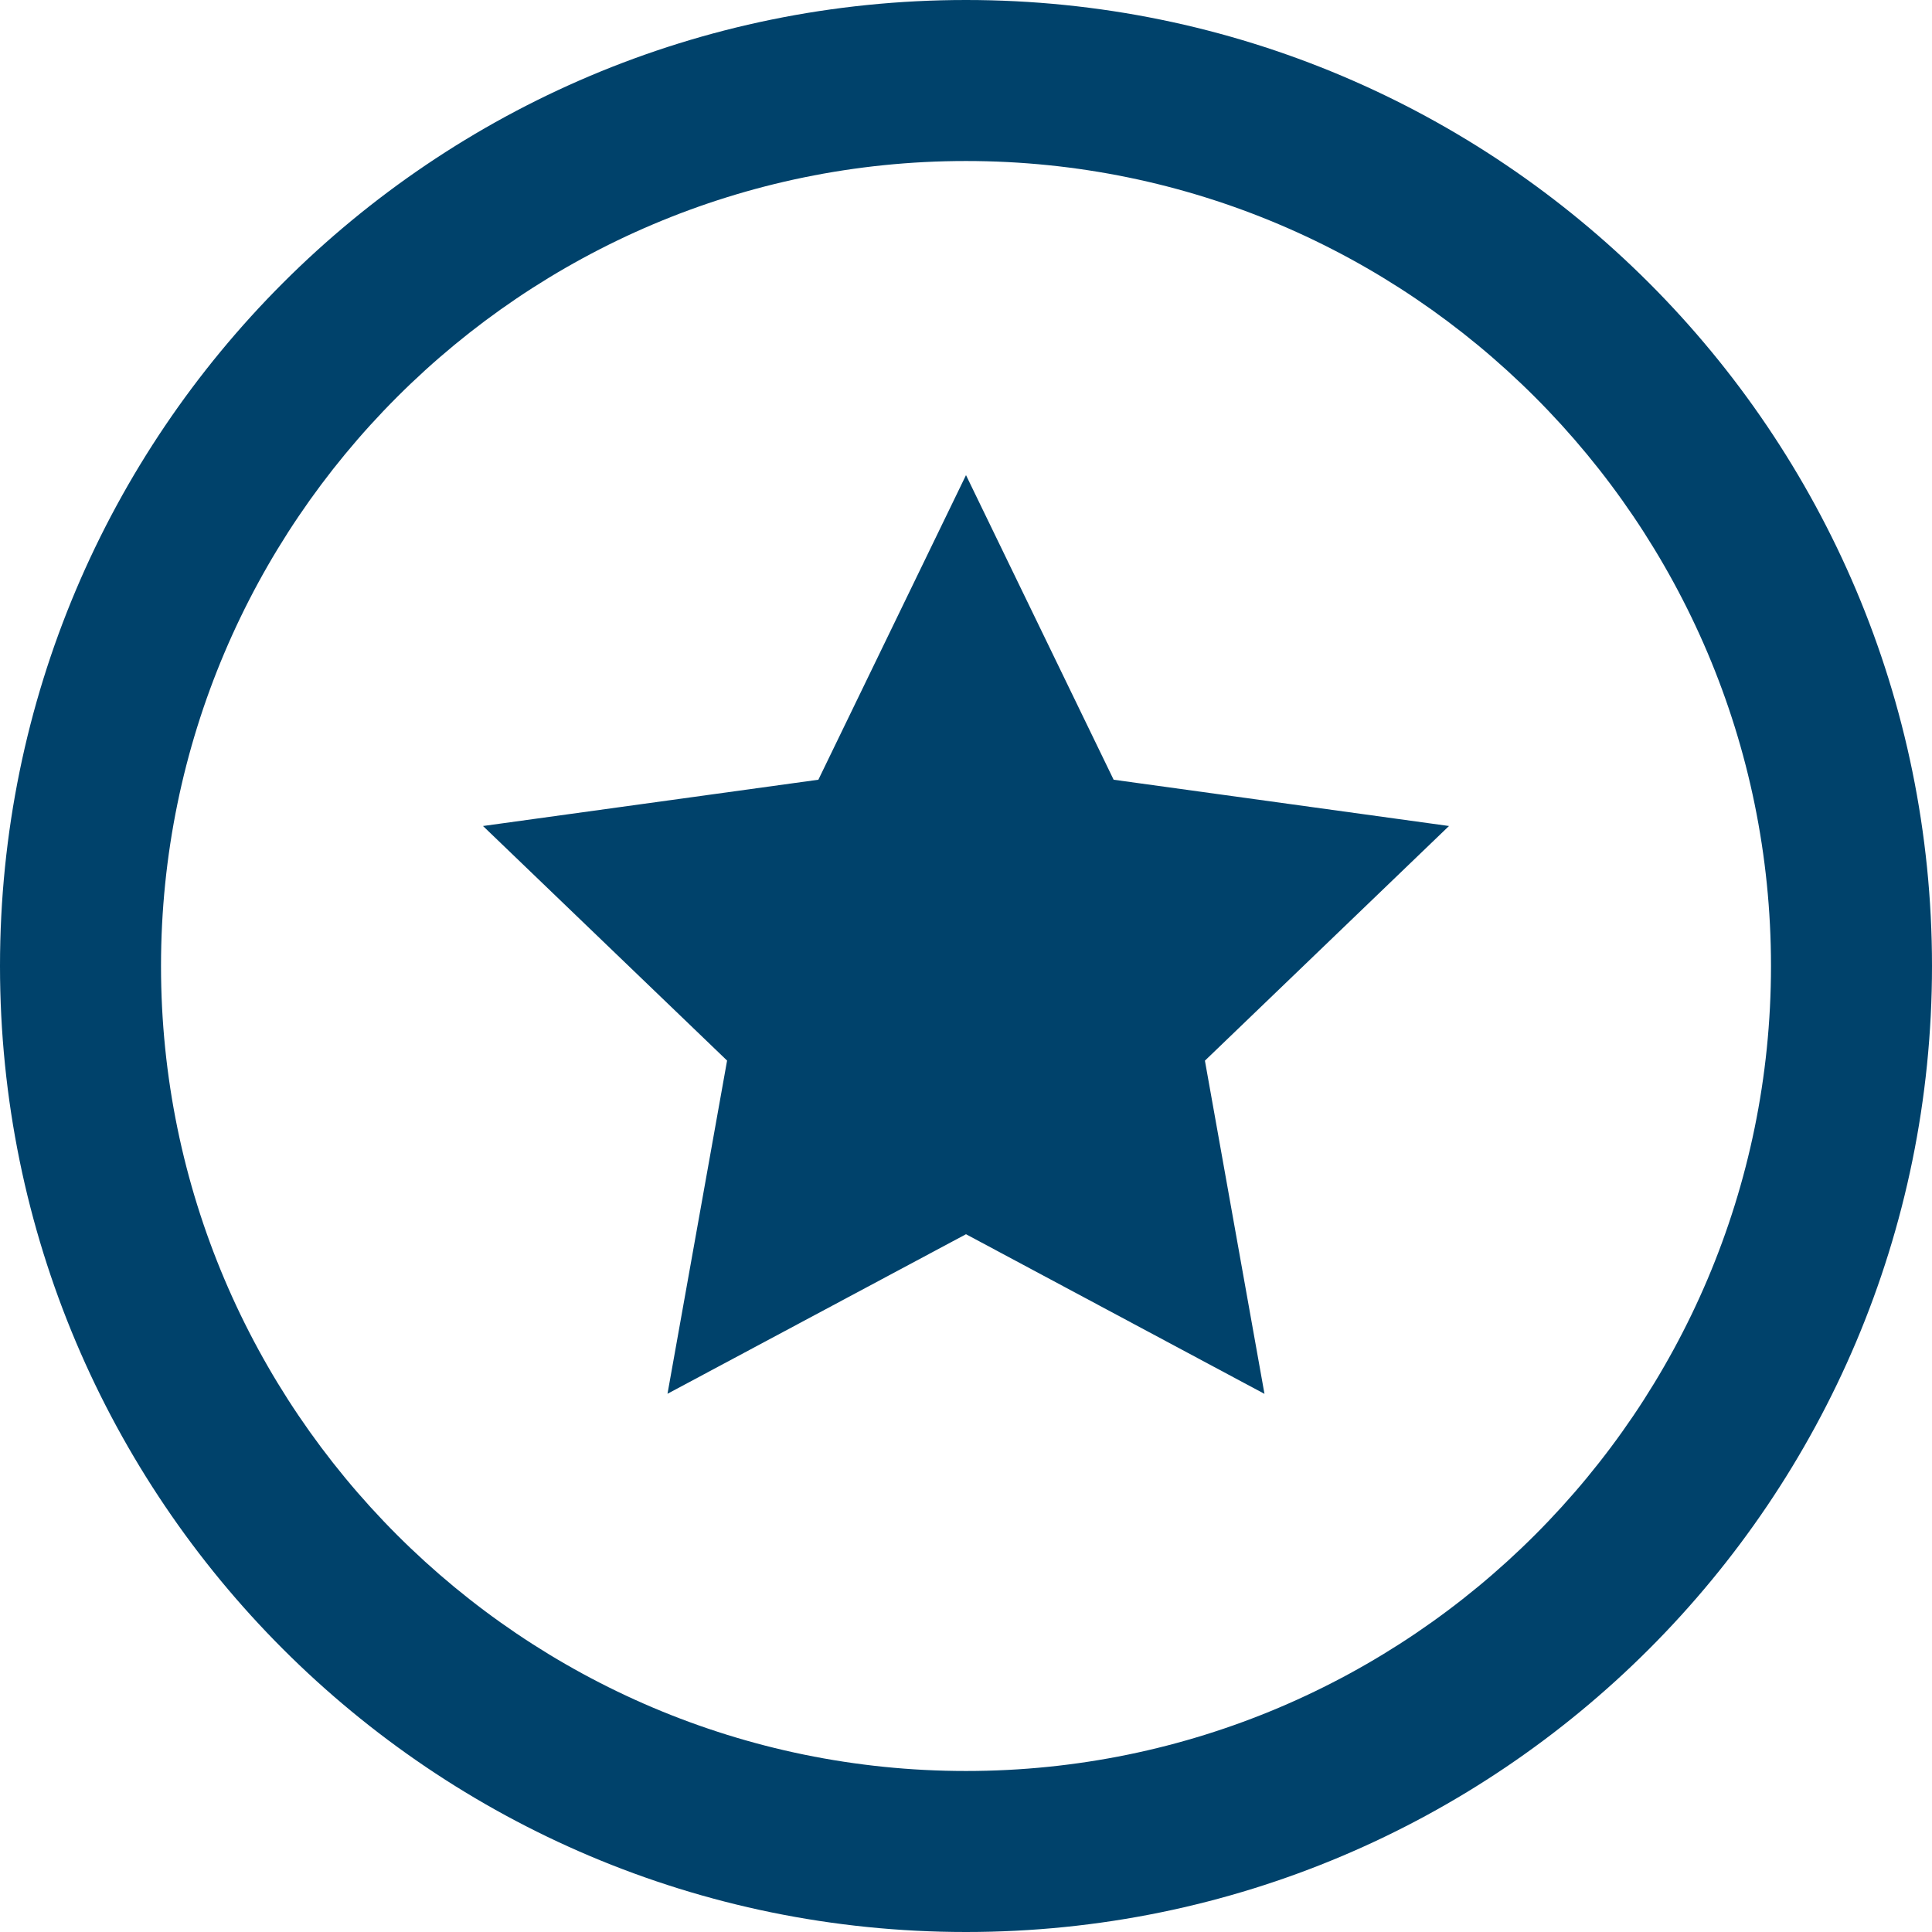 ﻿<?xml version="1.0" encoding="utf-8"?>
<svg version="1.1" xmlns:xlink="http://www.w3.org/1999/xlink" width="65px" height="65px" xmlns="http://www.w3.org/2000/svg">
  <g transform="matrix(1 0 0 1 -802 -261 )">
    <path d="M 5.417 32.5  C 5.417 17.566  17.566 5.417  32.5 5.417  C 47.434 5.417  59.583 17.566  59.583 32.5  C 59.583 47.434  47.434 59.583  32.5 59.583  C 17.566 59.583  5.417 47.434  5.417 32.5  Z M 65 32.5  C 65 14.552  50.448 0  32.5 0  C 14.552 0  0 14.552  0 32.5  C 0 50.448  14.552 65  32.5 65  C 50.448 65  65 50.448  65 32.5  Z M 32.5 15.985  L 27.533 26.233  L 16.25 27.79  L 24.462 35.682  L 22.457 46.892  L 32.5 41.524  L 42.542 46.895  L 40.538 35.685  L 48.75 27.79  L 37.467 26.233  L 32.5 15.985  Z " fill-rule="nonzero" fill="#00426b" stroke="none" transform="matrix(1 0 0 1 802 261 )" />
  </g>
</svg>